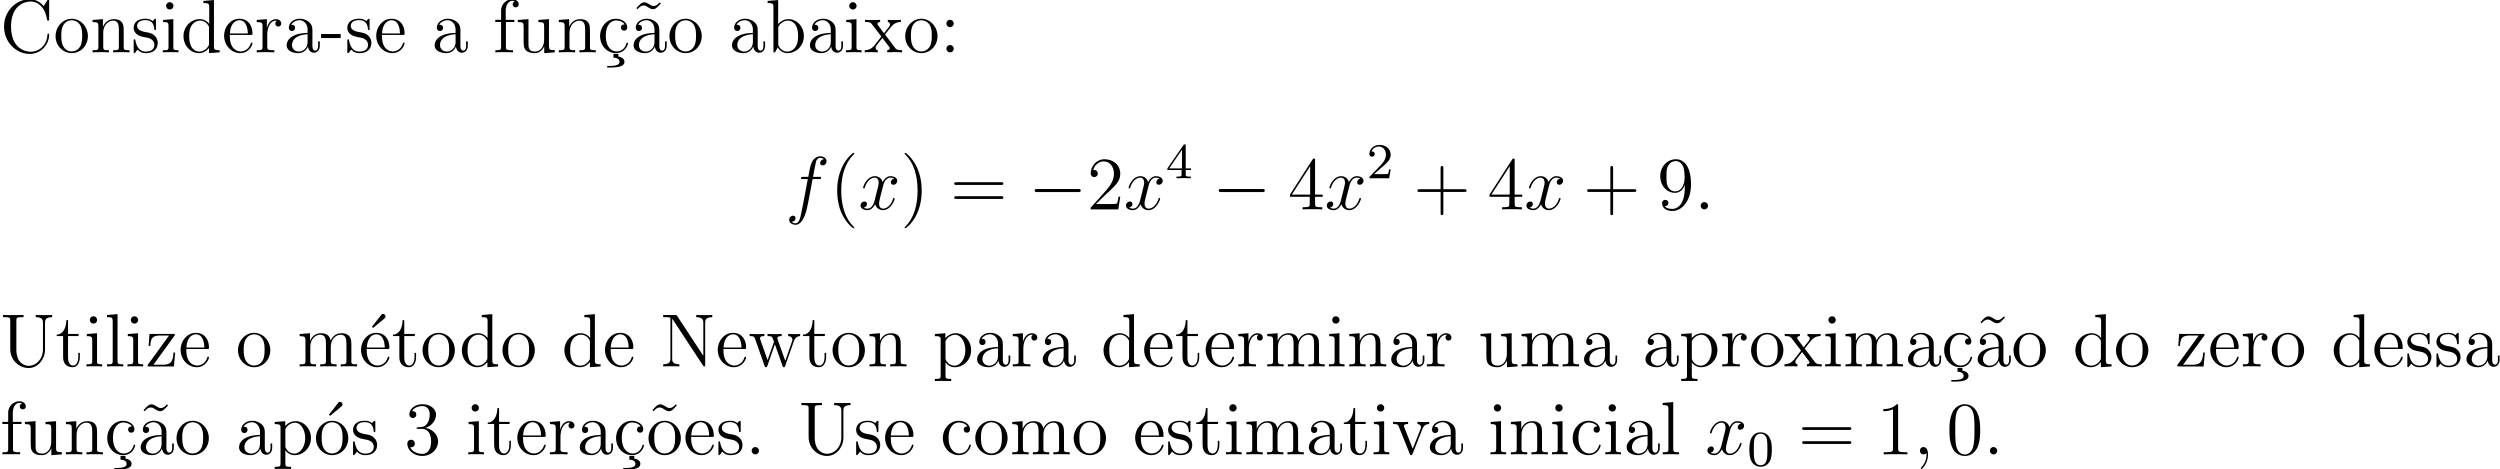 <svg xmlns="http://www.w3.org/2000/svg" xmlns:xlink="http://www.w3.org/1999/xlink" width="528.665" height="99.184" viewBox="0 0 396.499 74.388"><defs><symbol overflow="visible" id="a"><path d="M7.797-8.14c0-.22 0-.282-.125-.282-.063 0-.078.031-.156.156l-.579.938C6.391-8 5.579-8.422 4.72-8.422 2.53-8.422.64-6.532.64-4.094.64-1.609 2.562.25 4.719.25c1.968 0 3.078-1.703 3.078-3.016 0-.14 0-.203-.14-.203-.11 0-.126.047-.126.14-.11 1.892-1.5 2.735-2.656 2.735-.828 0-3.125-.5-3.125-4 0-3.453 2.25-3.968 3.11-3.968C6.124-8.063 7.218-7 7.452-5.22c.031.157.031.188.172.188.172 0 .172-.032.172-.282zm0 0"/></symbol><symbol overflow="visible" id="b"><path d="M5.484-2.563c0-1.53-1.171-2.765-2.562-2.765C1.5-5.328.359-4.062.359-2.562.36-1.032 1.547.124 2.922.124c1.406 0 2.562-1.172 2.562-2.688zM2.922-.14c-.438 0-.969-.187-1.313-.78-.328-.532-.343-1.235-.343-1.75 0-.454 0-1.173.375-1.72.328-.515.859-.703 1.28-.703.454 0 .97.219 1.282.688.375.547.375 1.297.375 1.734 0 .422 0 1.172-.312 1.735-.329.562-.891.796-1.344.796zm0 0"/></symbol><symbol overflow="visible" id="c"><path d="M5.313-2.906c0-1.11 0-1.438-.266-1.828-.344-.47-.906-.532-1.313-.532-1.171 0-1.625.985-1.718 1.22v-1.22L.375-5.14v.344c.813 0 .922.094.922.672v3.234c0 .547-.14.547-.922.547V0c.313-.031.969-.031 1.297-.031.344 0 1 0 1.297.031v-.344c-.75 0-.906 0-.906-.547v-2.218c0-1.25.828-1.922 1.578-1.922.734 0 .906.61.906 1.343V-.89c0 .547-.14.547-.906.547V0c.296-.031.953-.031 1.28-.031.345 0 1 0 1.313.031v-.344c-.609 0-.906 0-.921-.36zm0 0"/></symbol><symbol overflow="visible" id="d"><path d="M3.922-5.063c0-.203 0-.265-.125-.265-.094 0-.313.266-.406.375-.36-.313-.735-.375-1.125-.375C.828-5.328.39-4.547.39-3.891c0 .141 0 .563.453.97.39.343.797.421 1.344.53.656.125.812.172 1.109.407a.97.97 0 01.375.78c0 .516-.297 1.079-1.36 1.079-.78 0-1.359-.453-1.624-1.64C.64-1.986.64-2 .64-2.016c-.032-.047-.079-.047-.11-.047-.14 0-.14.062-.14.28v1.626c0 .218 0 .281.125.281.062 0 .062-.016.265-.266.063-.093.063-.109.25-.296.453.562 1.094.562 1.297.562 1.25 0 1.875-.703 1.875-1.64 0-.641-.39-1.032-.5-1.141-.422-.375-.75-.438-1.547-.578-.344-.079-1.219-.25-1.219-.97 0-.359.25-.905 1.329-.905C3.562-5.11 3.64-4 3.656-3.641c.016.11.094.11.14.11.126 0 .126-.063.126-.281zm0 0"/></symbol><symbol overflow="visible" id="e"><path d="M2.078-7.36a.59.59 0 00-.578-.593.577.577 0 00-.578.578c0 .36.281.578.578.578.36 0 .578-.297.578-.562zM.438-5.14v.343c.75 0 .859.078.859.656v3.25c0 .547-.125.547-.906.547V0c.343-.031.906-.031 1.265-.031.125 0 .813 0 1.219.031v-.344c-.766 0-.813-.062-.813-.531v-4.39zm0 0"/></symbol><symbol overflow="visible" id="f"><path d="M3.578-8.156v.344c.828 0 .922.078.922.671V-4.5A1.829 1.829 0 003-5.266C1.61-5.266.422-4.094.422-2.562.422-1.048 1.547.124 2.875.124c.906 0 1.422-.61 1.594-.828v.828L6.156 0v-.344c-.812 0-.906-.094-.906-.672v-7.28zm.89 6.75c0 .218 0 .265-.171.515-.281.422-.766.766-1.375.766-.297 0-1.594-.11-1.594-2.438 0-.859.14-1.328.406-1.734.235-.36.72-.734 1.313-.734.75 0 1.156.531 1.281.734.14.203.14.219.14.438zm0 0"/></symbol><symbol overflow="visible" id="g"><path d="M4.578-2.766c.266 0 .281 0 .281-.234 0-1.203-.64-2.328-2.093-2.328-1.36 0-2.407 1.234-2.407 2.703 0 1.578 1.22 2.75 2.547 2.75 1.422 0 1.953-1.297 1.953-1.547 0-.078-.046-.125-.125-.125-.093 0-.125.063-.14.125-.313 1-1.11 1.281-1.625 1.281-.5 0-1.703-.343-1.703-2.406v-.219zM1.281-3c.094-1.875 1.14-2.094 1.485-2.094 1.28 0 1.343 1.688 1.359 2.094zm0 0"/></symbol><symbol overflow="visible" id="h"><path d="M2-2.781c0-1.156.469-2.25 1.39-2.25.094 0 .126 0 .172.015-.093.047-.28.11-.28.438 0 .344.265.484.452.484.25 0 .485-.156.485-.484 0-.36-.328-.688-.844-.688-1.016 0-1.36 1.094-1.422 1.329h-.016v-1.329L.329-5.14v.344c.813 0 .922.094.922.672v3.234c0 .547-.14.547-.922.547V0c.344-.031 1-.031 1.36-.031.328 0 1.171 0 1.437.031v-.344h-.234C2.016-.344 2-.484 2-.906zm0 0"/></symbol><symbol overflow="visible" id="i"><path d="M4.61-3.188c0-.656 0-1.124-.516-1.593a2.242 2.242 0 00-1.485-.547c-.984 0-1.734.64-1.734 1.422 0 .344.219.515.5.515s.484-.203.484-.5c0-.484-.421-.484-.609-.484.281-.5.86-.719 1.328-.719.547 0 1.266.453 1.266 1.532v.484C1.438-3.047.53-2.047.53-1.125c0 .953 1.094 1.25 1.828 1.25.782 0 1.329-.484 1.547-1.063.047.563.422 1 .938 1 .25 0 .937-.171.937-1.125v-.671h-.265v.671c0 .688-.282.782-.454.782-.453 0-.453-.64-.453-.813zm-.766 1.5c0 1.172-.875 1.563-1.39 1.563-.595 0-1.079-.422-1.079-1 0-1.578 2.031-1.719 2.469-1.75zm0 0"/></symbol><symbol overflow="visible" id="j"><path d="M3.234-2.266v-.64H.125v.64zm0 0"/></symbol><symbol overflow="visible" id="k"><path d="M2.063-4.813h1.343v-.343H2.031v-1.39c0-1.079.547-1.626 1.047-1.626.094 0 .266.016.406.094-.046.015-.343.125-.343.469 0 .265.187.468.468.468a.468.468 0 00.485-.484c0-.438-.438-.797-1.016-.797-.828 0-1.781.656-1.781 1.875v1.39H.375v.345h.922v3.921c0 .547-.125.547-.906.547V0c.343-.031 1-.031 1.359-.031.313 0 1.172 0 1.438.031v-.344h-.235c-.875 0-.89-.14-.89-.562zm0 0"/></symbol><symbol overflow="visible" id="l"><path d="M3.64-5.14v.343c.813 0 .907.094.907.672v2.14c0 1.016-.547 1.86-1.438 1.86-.984 0-1.046-.563-1.046-1.188v-3.953L.375-5.14v.344c.922 0 .922.047.922 1.11v1.78c0 .75 0 1.173.36 1.579.28.297.765.453 1.374.453.203 0 .594 0 1-.36.344-.265.532-.718.532-.718V.125L6.234 0v-.344c-.812 0-.921-.094-.921-.672v-4.25zm0 0"/></symbol><symbol overflow="visible" id="m"><path d="M3.313.25H2.53v.594c.594 0 .969.265.969.656 0 .36-.266.656-1.594.656h-.36v.25h.516c1.313 0 2.22-.203 2.22-.906 0-.656-.798-.813-.97-.844zm0 0"/></symbol><symbol overflow="visible" id="n"><path d="M4.328-4.422c-.14 0-.594 0-.594.484 0 .297.204.5.5.5.266 0 .5-.171.5-.515 0-.797-.843-1.375-1.812-1.375-1.39 0-2.5 1.234-2.5 2.75 0 1.531 1.14 2.703 2.5 2.703 1.578 0 1.937-1.438 1.937-1.547 0-.11-.093-.11-.125-.11-.109 0-.125.032-.156.188C4.312-.5 3.672-.14 3.031-.14c-.734 0-1.703-.64-1.703-2.453 0-1.984 1.016-2.469 1.61-2.469.453 0 1.109.172 1.39.641zm0 0"/></symbol><symbol overflow="visible" id="o"><path d="M4.703-7.938c-.36.344-.61.594-.984.594-.188 0-.344-.047-.719-.297-.234-.14-.484-.296-.75-.296-.438 0-.703.296-1.266.921l.157.172c.359-.36.609-.593.984-.593.188 0 .344.03.719.296.234.141.484.297.75.297.453 0 .703-.297 1.265-.922zm0 0"/></symbol><symbol overflow="visible" id="p"><path d="M2-8.297l-1.672.14v.345c.813 0 .922.078.922.671V0h.25c.047-.094.39-.688.438-.781.28.453.78.906 1.546.906 1.375 0 2.594-1.172 2.594-2.703 0-1.516-1.125-2.688-2.453-2.688-.656 0-1.219.297-1.625.797zm.016 4.469c0-.219 0-.235.14-.422.281-.438.813-.781 1.39-.781.36 0 1.61.14 1.61 2.437 0 .797-.11 1.297-.406 1.735a1.566 1.566 0 01-1.313.734c-.64 0-1.062-.406-1.265-.734-.156-.25-.156-.297-.156-.5zm0 0"/></symbol><symbol overflow="visible" id="q"><path d="M3.344-2.828c.344-.453.86-1.094 1.078-1.344a1.841 1.841 0 011.437-.64v-.344c-.515.031-.546.031-1 .031-.453 0-.484 0-1.078-.031v.343c.156.032.344.11.344.375 0 .204-.11.344-.188.438l-.765.969-.922-1.235c-.031-.046-.11-.156-.11-.234 0-.078.063-.297.422-.313v-.343c-.296.031-.906.031-1.234.031-.39 0-.422 0-1.156-.031v.343c.61 0 .844.032 1.094.36l1.406 1.828a.314.314 0 01.062.125c0 .031-.921 1.203-1.046 1.36C1.155-.485.64-.36.125-.345V0c.453-.031.469-.031.984-.031.454 0 .485 0 1.079.031v-.344c-.282-.031-.329-.219-.329-.39 0-.188.079-.282.204-.438.171-.25.562-.734.859-1.11L3.89-1c.203.266.203.281.203.36 0 .093-.094.28-.407.296V0c.313-.031.891-.031 1.22-.031.405 0 .421 0 1.14.031v-.344c-.625 0-.844-.031-1.14-.406zm0 0"/></symbol><symbol overflow="visible" id="r"><path d="M2.203-4.578a.587.587 0 00-.578-.578.576.576 0 00-.578.578c0 .36.297.578.562.578a.58.58 0 00.594-.578zm0 4a.587.587 0 00-.578-.578.567.567 0 00-.578.578c0 .344.297.578.562.578a.58.58 0 00.594-.578zm0 0"/></symbol><symbol overflow="visible" id="t"><path d="M3.89 2.906c0-.031 0-.062-.203-.265C2.484 1.437 1.813-.531 1.813-2.97c0-2.328.562-4.328 1.953-5.734.125-.11.125-.125.125-.172 0-.063-.063-.094-.11-.094-.156 0-1.14.86-1.719 2.031-.609 1.22-.89 2.485-.89 3.97 0 1.062.172 2.484.781 3.75C2.672 2.218 3.641 3 3.781 3c.047 0 .11-.031.11-.094zm0 0"/></symbol><symbol overflow="visible" id="v"><path d="M3.375-2.969c0-.922-.125-2.39-.797-3.781C1.875-8.188.891-8.969.766-8.969c-.047 0-.11.031-.11.094 0 .047 0 .063.203.266 1.204 1.203 1.86 3.187 1.86 5.625 0 2.312-.563 4.312-1.938 5.718-.125.11-.125.141-.125.172 0 .063.063.094.11.094.156 0 1.14-.86 1.718-2.031.61-1.219.891-2.516.891-3.938zm0 0"/></symbol><symbol overflow="visible" id="w"><path d="M8.063-3.875c.171 0 .39 0 .39-.219 0-.218-.203-.218-.39-.218H1.03c-.172 0-.39 0-.39.218 0 .219.203.219.39.219zm0 2.219c.171 0 .39 0 .39-.203 0-.235-.203-.235-.39-.235H1.03c-.172 0-.39 0-.39.219s.203.219.39.219zm0 0"/></symbol><symbol overflow="visible" id="y"><path d="M5.266-2.016H5c-.047.204-.14.875-.25 1.063-.094.11-.766.11-1.125.11H1.406c.328-.282 1.063-1.048 1.36-1.329 1.828-1.672 2.5-2.297 2.5-3.484 0-1.375-1.094-2.297-2.485-2.297-1.375 0-2.203 1.187-2.203 2.219 0 .609.531.609.563.609.265 0 .562-.188.562-.563 0-.343-.219-.562-.562-.562-.094 0-.125 0-.157.016.22-.813.875-1.375 1.641-1.375 1.016 0 1.64.859 1.64 1.953 0 1.015-.577 1.906-1.265 2.672L.578-.281V0h4.375zm0 0"/></symbol><symbol overflow="visible" id="A"><path d="M4.313-7.781c0-.235 0-.282-.172-.282-.094 0-.125 0-.22.141L.329-2.344V-2h3.14v1.094c0 .437-.03.562-.905.562h-.235V0c.281-.031 1.219-.031 1.563-.031.328 0 1.28 0 1.562.031v-.344H5.22c-.875 0-.907-.125-.907-.562V-2h1.204v-.344H4.312zm-.782.937v4.5H.625zm0 0"/></symbol><symbol overflow="visible" id="C"><path d="M4.766-2.766h3.296c.172 0 .391 0 .391-.203 0-.234-.203-.234-.39-.234H4.765V-6.5c0-.172 0-.39-.22-.39-.218 0-.218.202-.218.39v3.297H1.031c-.172 0-.39 0-.39.219 0 .218.203.218.39.218h3.297V.531c0 .172 0 .39.219.39s.219-.202.219-.39zm0 0"/></symbol><symbol overflow="visible" id="D"><path d="M4.375-3.484c0 2.828-1.25 3.406-1.969 3.406-.297 0-.922-.031-1.219-.453h.063a.467.467 0 00.516-.485c0-.265-.172-.484-.485-.484-.312 0-.5.203-.5.516C.781-.25 1.375.25 2.421.25 3.907.25 5.36-1.344 5.36-3.938c0-3.203-1.343-4.015-2.39-4.015-1.313 0-2.485 1.11-2.485 2.687 0 1.579 1.125 2.641 2.313 2.641.89 0 1.344-.64 1.578-1.25zm-1.531.625c-.75 0-1.078-.61-1.188-.829-.187-.453-.187-1.03-.187-1.578 0-.656 0-1.234.312-1.734.219-.313.532-.656 1.188-.656.672 0 1.031.593 1.14.86.235.593.235 1.609.235 1.78 0 1.016-.453 2.157-1.5 2.157zm0 0"/></symbol><symbol overflow="visible" id="F"><path d="M6.813-2.75c0 1.672-1.141 2.656-2.266 2.656-.703 0-1.953-.484-1.953-2.578V-7.25c0-.453.031-.563.89-.563h.25v-.343c-.296.015-1.265.015-1.625.015-.359 0-1.328 0-1.625-.015v.344h.25c.86 0 .891.109.891.562v4.516C1.625-1 3.015.25 4.531.25c1.657 0 2.61-1.625 2.61-2.813v-4.53c0-.72.921-.72 1.125-.72v-.343c-.313.015-.954.015-1.282.015-.343 0-1 0-1.312-.015v.344c1.14 0 1.14.562 1.14.875zm0 0"/></symbol><symbol overflow="visible" id="G"><path d="M2.016-4.813h1.671v-.343H2.016v-2.188H1.75c-.016 1.11-.453 2.266-1.531 2.297v.234h1.015v3.329C1.234-.156 2.11.125 2.75.125c.75 0 1.14-.75 1.14-1.61v-.671h-.25v.656c0 .86-.359 1.36-.812 1.36-.812 0-.812-1.11-.812-1.313zm0 0"/></symbol><symbol overflow="visible" id="H"><path d="M2.063-8.297l-1.672.14v.345c.812 0 .906.078.906.671v6.25c0 .547-.125.547-.906.547V0c.343-.031.921-.031 1.28-.031.36 0 .954 0 1.298.031v-.344c-.766 0-.906 0-.906-.547zm0 0"/></symbol><symbol overflow="visible" id="I"><path d="M4.547-4.813c.11-.14.11-.156.11-.203 0-.14-.079-.14-.282-.14H.625L.485-3.25H.75c.078-1.219.297-1.656 1.61-1.656h1.374L.328-.22C.328 0 .344 0 .61 0H4.5l.203-2.203h-.266C4.329-.843 4.125-.266 2.704-.266H1.25zm0 0"/></symbol><symbol overflow="visible" id="J"><path d="M8.578-2.906c0-1.11 0-1.438-.281-1.828-.344-.47-.906-.532-1.313-.532-1 0-1.5.72-1.687 1.172-.172-.922-.813-1.172-1.563-1.172-1.171 0-1.625.985-1.718 1.22v-1.22L.375-5.14v.344c.813 0 .922.094.922.672v3.234c0 .547-.14.547-.922.547V0c.313-.031.969-.031 1.297-.031.344 0 1 0 1.297.031v-.344c-.75 0-.906 0-.906-.547v-2.218c0-1.25.828-1.922 1.578-1.922.734 0 .906.61.906 1.343V-.89c0 .547-.14.547-.906.547V0c.296-.031.953-.031 1.28-.031.345 0 1 0 1.313.031v-.344c-.765 0-.921 0-.921-.547v-2.218c0-1.25.828-1.922 1.578-1.922.734 0 .906.61.906 1.343V-.89c0 .547-.14.547-.906.547V0c.312-.031.953-.031 1.28-.031.345 0 1 0 1.313.031v-.344c-.609 0-.906 0-.906-.36zm0 0"/></symbol><symbol overflow="visible" id="K"><path d="M4.39-7.594c.188-.156.188-.281.188-.343 0-.22-.203-.391-.406-.391-.172 0-.234.078-.328.219L2.422-6.297c.047.063.11.125.187.188zm0 0"/></symbol><symbol overflow="visible" id="L"><path d="M2.703-8c-.11-.156-.125-.156-.39-.156H.484v.344c.516 0 .813 0 1.141.078v6.484c0 .344 0 .906-1.14.906V0c.312-.031.953-.031 1.28-.031.344 0 .97 0 1.282.031v-.344c-1.14 0-1.14-.562-1.14-.906v-6.297c.109.094.109.125.202.266l4.672 7.11C6.891-.017 6.906 0 7 0s.125-.047.14-.078v-6.828c0-.344 0-.907 1.126-.907v-.343c-.313.015-.938.015-1.266.015-.344 0-.969 0-1.281-.015v.344c1.125 0 1.125.562 1.125.906v5.218zm0 0"/></symbol><symbol overflow="visible" id="M"><path d="M7.234-4.016c.266-.75.782-.78.985-.796v-.344c-.297.031-.516.031-.875.031-.344 0-.375 0-1.016-.031v.343c.531.032.672.36.672.579 0 .015 0 .093-.047.218L5.86-.89 4.656-4.266c-.047-.14-.047-.171-.047-.203 0-.343.438-.343.688-.343v-.344c-.344.031-.828.031-1.172.031-.39 0-.406 0-1.078-.031v.343c.453 0 .61.032.75.188.047.078.203.469.281.703L3.062-1 1.907-4.25c-.047-.156-.047-.188-.047-.234 0-.329.454-.329.688-.329v-.343c-.297.031-.89.031-1.219.031-.344 0-.36 0-1.11-.031v.343c.61 0 .72.063.86.438l1.5 4.281c.047.125.094.219.219.219.11 0 .172-.047.234-.234L4.22-3.516 5.422-.109c.047.187.11.234.219.234.125 0 .171-.094.218-.219zm0 0"/></symbol><symbol overflow="visible" id="N"><path d="M2.922 1.969c-.766 0-.906 0-.906-.532V-.64c.218.297.703.766 1.468.766 1.375 0 2.594-1.172 2.594-2.703 0-1.516-1.125-2.688-2.437-2.688-1.047 0-1.61.75-1.641.797v-.797L.328-5.14v.344c.844 0 .922.094.922.61v5.625c0 .53-.14.53-.922.53v.345c.313-.016.969-.016 1.297-.016.344 0 1 0 1.297.015zm-.906-5.782c0-.234 0-.234.14-.437.36-.531.938-.766 1.39-.766.907 0 1.61 1.094 1.61 2.438 0 1.422-.812 2.453-1.718 2.453a1.49 1.49 0 01-.97-.375c-.265-.281-.452-.516-.452-.844zm0 0"/></symbol><symbol overflow="visible" id="R"><path d="M2.203-4.297c-.203.016-.25.031-.25.14 0 .11.063.11.266.11h.547c1.03 0 1.484.844 1.484 1.984 0 1.579-.813 1.985-1.406 1.985-.578 0-1.547-.266-1.906-1.063.39.063.734-.156.734-.578a.571.571 0 00-.578-.593c-.297 0-.61.171-.61.624C.484-.625 1.547.25 2.875.25c1.422 0 2.484-1.094 2.484-2.297C5.36-3.14 4.47-4 3.33-4.203 4.358-4.5 5.03-5.375 5.03-6.313c0-.937-.984-1.64-2.14-1.64-1.188 0-2.079.734-2.079 1.61 0 .468.375.577.547.577.25 0 .547-.187.547-.546 0-.375-.297-.547-.562-.547-.063 0-.094 0-.125.015.453-.812 1.578-.812 1.64-.812.391 0 1.172.172 1.172 1.343 0 .235-.031.891-.39 1.407-.36.531-.766.562-1.079.578zm0 0"/></symbol><symbol overflow="visible" id="T"><path d="M2.203-.578a.587.587 0 00-.578-.578.567.567 0 00-.578.578c0 .344.297.578.562.578a.58.58 0 00.594-.578zm0 0"/></symbol><symbol overflow="visible" id="U"><path d="M4.875-4.016c.11-.265.313-.78 1.078-.796v-.344c-.344.031-.516.031-.89.031-.25 0-.422 0-.97-.031v.343c.5.032.563.391.563.516 0 .11-.031.172-.093.313L3.343-.891 2.017-4.266c-.063-.171-.079-.171-.079-.234 0-.313.454-.313.672-.313v-.343c-.296.031-.921.031-1.25.031-.39 0-.421 0-1.14-.031v.343c.672 0 .781.063.922.422L2.859-.109c.063.171.079.234.22.234.093 0 .155-.031.25-.234zm0 0"/></symbol><symbol overflow="visible" id="X"><path d="M3.438-7.656c0-.282 0-.297-.235-.297-.281.328-.89.766-2.11.766v.343c.266 0 .86 0 1.532-.297v6.22c0 .437-.047.577-1.094.577h-.375V0c.328-.031 1.485-.031 1.875-.031.406 0 1.547 0 1.875.031v-.344h-.375c-1.047 0-1.093-.14-1.093-.578zm0 0"/></symbol><symbol overflow="visible" id="aa"><path d="M5.36-3.828c0-.985-.063-1.953-.5-2.86-.485-1-1.344-1.265-1.938-1.265-.688 0-1.531.344-1.985 1.344-.328.75-.453 1.5-.453 2.78 0 1.157.094 2.032.516 2.892A2.132 2.132 0 002.922.25c1.031 0 1.625-.625 1.984-1.313.422-.89.453-2.062.453-2.765zM2.921.016c-.39 0-1.172-.22-1.39-1.516-.126-.719-.126-1.625-.126-2.469 0-.984 0-1.86.188-2.562.203-.813.812-1.172 1.328-1.172.453 0 1.14.266 1.375 1.297.156.687.156 1.625.156 2.437 0 .797 0 1.703-.14 2.438C4.093-.22 3.328.016 2.921.016zm0 0"/></symbol><symbol overflow="visible" id="s"><path d="M5.328-4.813c.234 0 .344 0 .344-.218 0-.125-.11-.125-.313-.125h-.968c.218-1.235.39-2.078.484-2.453.078-.297.328-.563.64-.563.25 0 .5.11.61.219-.453.047-.61.39-.61.594 0 .234.188.375.407.375.25 0 .61-.204.61-.657 0-.5-.5-.78-1.032-.78-.516 0-1.016.39-1.25.858-.219.422-.344.844-.61 2.407h-.812c-.219 0-.344 0-.344.218 0 .125.079.125.313.125h.765C3.345-3.688 2.86-.983 2.579.282c-.203 1.047-.375 1.922-.969 1.922-.046 0-.39 0-.609-.234.61-.047.61-.563.61-.578 0-.25-.173-.391-.407-.391a.627.627 0 00-.594.656c0 .516.532.782 1 .782 1.22 0 1.72-2.188 1.844-2.782.219-.922.797-4.11.86-4.468zm0 0"/></symbol><symbol overflow="visible" id="u"><path d="M5.672-4.875c-.39.063-.531.36-.531.578 0 .297.218.39.39.39.36 0 .61-.312.61-.64 0-.5-.579-.719-1.079-.719-.718 0-1.125.72-1.234.938-.281-.89-1.015-.938-1.234-.938-1.219 0-1.86 1.563-1.86 1.829 0 .046.047.109.125.109.094 0 .125-.078.141-.125.406-1.328 1.219-1.578 1.563-1.578.53 0 .64.5.64.781 0 .266-.078.547-.219 1.125L2.578-1.5c-.172.719-.515 1.375-1.156 1.375-.063 0-.36 0-.61-.156a.607.607 0 00.532-.578c0-.235-.188-.391-.407-.391a.638.638 0 00-.609.64c0 .5.563.735 1.078.735.578 0 .985-.453 1.235-.953.187.703.796.953 1.234.953 1.219 0 1.86-1.578 1.86-1.828a.107.107 0 00-.11-.11c-.11 0-.125.063-.156.157C5.14-.61 4.453-.125 3.906-.125c-.422 0-.64-.313-.64-.797 0-.265.046-.453.234-1.234l.422-1.64c.172-.704.578-1.235 1.14-1.235.016 0 .36 0 .61.156zm0 0"/></symbol><symbol overflow="visible" id="E"><path d="M2.203-.578a.586.586 0 00-.578-.578.576.576 0 00-.578.578c0 .344.281.578.562.578a.59.59 0 00.594-.578zm0 0"/></symbol><symbol overflow="visible" id="Z"><path d="M2.328.047c0-.688-.219-1.203-.719-1.203-.375 0-.562.312-.562.578 0 .25.172.578.578.578a.518.518 0 00.39-.156c.032-.016.047-.016.047-.016.032 0 .032.156.032.219 0 .39-.078 1.172-.766 1.953-.14.14-.14.156-.14.188 0 .062.062.124.125.124.093 0 1.015-.89 1.015-2.265zm0 0"/></symbol><symbol overflow="visible" id="x"><path d="M7.875-2.75c.203 0 .422 0 .422-.234 0-.25-.219-.25-.422-.25H1.406c-.203 0-.422 0-.422.25 0 .234.22.234.422.234zm0 0"/></symbol><symbol overflow="visible" id="z"><path d="M3.14-5.156c0-.157 0-.219-.171-.219-.094 0-.11 0-.188.11L.234-1.564v.25h2.25v.672c0 .297-.015.375-.64.375h-.172V0c.672-.031.687-.031 1.14-.031.454 0 .47 0 1.141.031v-.266h-.172c-.625 0-.64-.078-.64-.375v-.671h.843v-.25h-.843zm-.593.64v2.954H.516zm0 0"/></symbol><symbol overflow="visible" id="B"><path d="M2.25-1.625c.125-.125.453-.39.594-.5.484-.453.953-.89.953-1.61 0-.953-.797-1.562-1.781-1.562-.97 0-1.594.719-1.594 1.438 0 .39.312.437.422.437.172 0 .422-.11.422-.422 0-.406-.407-.406-.5-.406.234-.594.765-.781 1.156-.781.734 0 1.125.625 1.125 1.297 0 .828-.578 1.437-1.531 2.39l-1 1.047C.422-.219.422-.203.422 0h3.14l.235-1.422h-.25c-.016.156-.078.547-.172.703-.047.063-.656.063-.781.063H1.172zm0 0"/></symbol><symbol overflow="visible" id="W"><path d="M3.89-2.547c0-.844-.078-1.36-.343-1.875-.344-.703-1-.875-1.438-.875-1 0-1.375.75-1.484.969C.344-3.75.328-2.953.328-2.547c0 .531.016 1.328.406 1.969.36.594.954.75 1.375.75.391 0 1.063-.125 1.47-.906.296-.579.312-1.297.312-1.813zM2.11-.062c-.266 0-.813-.126-.985-.954-.094-.453-.094-1.203-.094-1.625 0-.546 0-1.109.094-1.546.172-.813.781-.891.984-.891.266 0 .829.14.985.86.094.437.094 1.046.094 1.577 0 .47 0 1.188-.094 1.641-.172.828-.719.938-.985.938zm0 0"/></symbol><clipPath id="O"><path d="M370 49h26.5v10H370zm0 0"/></clipPath><clipPath id="P"><path d="M0 63h21v11.387H0zm0 0"/></clipPath><clipPath id="Q"><path d="M37 63h18v11.387H37zm0 0"/></clipPath><clipPath id="S"><path d="M91 66h11v8.387H91zm0 0"/></clipPath><clipPath id="V"><path d="M277 68h5v6.387h-5zm0 0"/></clipPath><clipPath id="Y"><path d="M304 70h2v4.387h-2zm0 0"/></clipPath></defs><use xlink:href="#a" y="8.302"/><use xlink:href="#b" x="8.455" y="8.302"/><use xlink:href="#c" x="14.308" y="8.302"/><use xlink:href="#d" x="20.812" y="8.302"/><use xlink:href="#e" x="25.429" y="8.302"/><use xlink:href="#f" x="28.681" y="8.302"/><use xlink:href="#g" x="35.184" y="8.302"/><use xlink:href="#h" x="40.387" y="8.302"/><use xlink:href="#i" x="44.94" y="8.302"/><use xlink:href="#j" x="50.793" y="8.302"/><use xlink:href="#d" x="54.695" y="8.302"/><use xlink:href="#g" x="59.312" y="8.302"/><use xlink:href="#i" x="68.412" y="8.302"/><use xlink:href="#k" x="78.175" y="8.302"/><use xlink:href="#l" x="81.752" y="8.302"/><use xlink:href="#c" x="88.256" y="8.302"/><use xlink:href="#m" x="94.759" y="8.302"/><use xlink:href="#n" x="94.75" y="8.302"/><use xlink:href="#o" x="99.953" y="8.302"/><use xlink:href="#i" x="99.96" y="8.302"/><use xlink:href="#b" x="105.813" y="8.302"/><use xlink:href="#i" x="115.564" y="8.302"/><use xlink:href="#p" x="121.417" y="8.302"/><use xlink:href="#i" x="127.921" y="8.302"/><use xlink:href="#e" x="133.774" y="8.302"/><use xlink:href="#q" x="137.026" y="8.302"/><use xlink:href="#b" x="143.204" y="8.302"/><use xlink:href="#r" x="149.057" y="8.302"/><use xlink:href="#s" x="124.559" y="33.209"/><use xlink:href="#t" x="131.606" y="33.209"/><use xlink:href="#u" x="136.158" y="33.209"/><use xlink:href="#v" x="142.81" y="33.209"/><use xlink:href="#w" x="150.686" y="33.209"/><use xlink:href="#x" x="163.109" y="33.209"/><use xlink:href="#y" x="172.407" y="33.209"/><use xlink:href="#u" x="178.26" y="33.209"/><use xlink:href="#z" x="184.913" y="28.273"/><use xlink:href="#x" x="192.302" y="33.209"/><use xlink:href="#A" x="204.257" y="33.209"/><use xlink:href="#u" x="210.11" y="33.209"/><use xlink:href="#B" x="216.762" y="28.273"/><use xlink:href="#C" x="224.151" y="33.209"/><use xlink:href="#A" x="235.91" y="33.209"/><use xlink:href="#u" x="241.765" y="33.209"/><use xlink:href="#C" x="251.074" y="33.209"/><use xlink:href="#D" x="262.833" y="33.209"/><use xlink:href="#E" x="268.688" y="33.209"/><use xlink:href="#F" y="58.116"/><use xlink:href="#G" x="8.775" y="58.116"/><use xlink:href="#e" x="13.328" y="58.116"/><use xlink:href="#H" x="16.579" y="58.116"/><use xlink:href="#e" x="19.831" y="58.116"/><use xlink:href="#I" x="23.083" y="58.116"/><use xlink:href="#g" x="28.286" y="58.116"/><use xlink:href="#b" x="37.386" y="58.116"/><use xlink:href="#J" x="47.149" y="58.116"/><use xlink:href="#K" x="56.57" y="58.116"/><use xlink:href="#g" x="56.9" y="58.116"/><use xlink:href="#G" x="62.102" y="58.116"/><use xlink:href="#b" x="66.655" y="58.116"/><use xlink:href="#f" x="72.831" y="58.116"/><use xlink:href="#b" x="79.335" y="58.116"/><use xlink:href="#f" x="89.097" y="58.116"/><use xlink:href="#g" x="95.589" y="58.116"/><use xlink:href="#L" x="104.701" y="58.116"/><use xlink:href="#g" x="113.476" y="58.116"/><use xlink:href="#M" x="118.679" y="58.116"/><use xlink:href="#G" x="127.134" y="58.116"/><use xlink:href="#b" x="131.687" y="58.116"/><use xlink:href="#c" x="137.54" y="58.116"/><g><use xlink:href="#N" x="147.941" y="58.116"/><use xlink:href="#i" x="154.444" y="58.116"/><use xlink:href="#h" x="160.298" y="58.116"/><use xlink:href="#i" x="164.85" y="58.116"/></g><g><use xlink:href="#f" x="174.601" y="58.116"/><use xlink:href="#g" x="181.105" y="58.116"/><use xlink:href="#G" x="186.307" y="58.116"/><use xlink:href="#g" x="190.86" y="58.116"/><use xlink:href="#h" x="196.063" y="58.116"/><use xlink:href="#J" x="200.615" y="58.116"/><use xlink:href="#e" x="210.371" y="58.116"/><use xlink:href="#c" x="213.623" y="58.116"/><use xlink:href="#i" x="220.126" y="58.116"/><use xlink:href="#h" x="225.98" y="58.116"/></g><g><use xlink:href="#l" x="234.441" y="58.116"/><use xlink:href="#J" x="240.945" y="58.116"/><use xlink:href="#i" x="250.701" y="58.116"/></g><g><use xlink:href="#i" x="260.451" y="58.116"/><use xlink:href="#N" x="266.304" y="58.116"/><use xlink:href="#h" x="272.808" y="58.116"/><use xlink:href="#b" x="277.361" y="58.116"/></g><g><use xlink:href="#q" x="282.891" y="58.116"/><use xlink:href="#e" x="289.07" y="58.116"/><use xlink:href="#J" x="292.321" y="58.116"/><use xlink:href="#i" x="302.077" y="58.116"/><use xlink:href="#m" x="307.93" y="58.116"/></g><g><use xlink:href="#n" x="307.921" y="58.116"/><use xlink:href="#o" x="313.123" y="58.116"/></g><g><use xlink:href="#i" x="313.131" y="58.116"/><use xlink:href="#b" x="318.984" y="58.116"/></g><g><use xlink:href="#f" x="328.735" y="58.116"/><use xlink:href="#b" x="335.238" y="58.116"/></g><g><use xlink:href="#I" x="344.989" y="58.116"/><use xlink:href="#g" x="350.192" y="58.116"/><use xlink:href="#h" x="355.395" y="58.116"/><use xlink:href="#b" x="359.947" y="58.116"/></g><g clip-path="url(#O)"><use xlink:href="#f" x="369.71" y="58.116"/><use xlink:href="#g" x="376.213" y="58.116"/><use xlink:href="#d" x="381.416" y="58.116"/><use xlink:href="#d" x="386.033" y="58.116"/><use xlink:href="#i" x="390.651" y="58.116"/></g><g clip-path="url(#P)"><use xlink:href="#k" y="72.063"/><use xlink:href="#l" x="3.577" y="72.063"/><use xlink:href="#c" x="10.081" y="72.063"/><use xlink:href="#m" x="16.584" y="72.063"/></g><g><use xlink:href="#n" x="16.587" y="72.063"/><use xlink:href="#o" x="21.79" y="72.063"/></g><g><use xlink:href="#i" x="21.785" y="72.063"/><use xlink:href="#b" x="27.638" y="72.063"/></g><g clip-path="url(#Q)"><use xlink:href="#i" x="37.389" y="72.063"/><use xlink:href="#N" x="43.242" y="72.063"/><use xlink:href="#K" x="49.746" y="72.063"/></g><g><use xlink:href="#b" x="49.753" y="72.063"/><use xlink:href="#d" x="55.606" y="72.063"/></g><g><use xlink:href="#R" x="64.121" y="72.063"/></g><g><use xlink:href="#e" x="73.883" y="72.063"/><use xlink:href="#G" x="77.135" y="72.063"/><use xlink:href="#g" x="81.687" y="72.063"/><use xlink:href="#h" x="86.89" y="72.063"/></g><g clip-path="url(#S)"><use xlink:href="#i" x="91.431" y="72.063"/><use xlink:href="#m" x="97.284" y="72.063"/></g><g><use xlink:href="#n" x="97.287" y="72.063"/><use xlink:href="#o" x="102.49" y="72.063"/></g><g><use xlink:href="#b" x="102.497" y="72.063"/><use xlink:href="#g" x="108.35" y="72.063"/><use xlink:href="#d" x="113.553" y="72.063"/><use xlink:href="#T" x="118.17" y="72.063"/></g><g><use xlink:href="#F" x="126.622" y="72.063"/><use xlink:href="#d" x="135.397" y="72.063"/><use xlink:href="#g" x="140.015" y="72.063"/></g><g><use xlink:href="#n" x="149.115" y="72.063"/><use xlink:href="#b" x="154.318" y="72.063"/><use xlink:href="#J" x="160.171" y="72.063"/><use xlink:href="#b" x="169.926" y="72.063"/></g><g><use xlink:href="#g" x="179.677" y="72.063"/><use xlink:href="#d" x="184.88" y="72.063"/><use xlink:href="#G" x="189.497" y="72.063"/><use xlink:href="#e" x="194.05" y="72.063"/><use xlink:href="#J" x="197.301" y="72.063"/><use xlink:href="#i" x="207.057" y="72.063"/><use xlink:href="#G" x="212.91" y="72.063"/><use xlink:href="#e" x="217.463" y="72.063"/><use xlink:href="#U" x="220.715" y="72.063"/></g><g><use xlink:href="#i" x="226.247" y="72.063"/></g><g><use xlink:href="#e" x="235.998" y="72.063"/><use xlink:href="#c" x="239.25" y="72.063"/><use xlink:href="#e" x="245.753" y="72.063"/><use xlink:href="#n" x="249.005" y="72.063"/><use xlink:href="#e" x="254.208" y="72.063"/><use xlink:href="#i" x="257.46" y="72.063"/><use xlink:href="#H" x="263.313" y="72.063"/></g><g><use xlink:href="#u" x="270.469" y="72.063"/></g><g clip-path="url(#V)"><use xlink:href="#W" x="277.121" y="73.857"/></g><g><use xlink:href="#w" x="285.174" y="72.063"/></g><g><use xlink:href="#X" x="297.603" y="72.063"/></g><g clip-path="url(#Y)"><use xlink:href="#Z" x="303.453" y="72.063"/></g><g><use xlink:href="#aa" x="308.697" y="72.063"/><use xlink:href="#T" x="314.55" y="72.063"/></g></svg>
